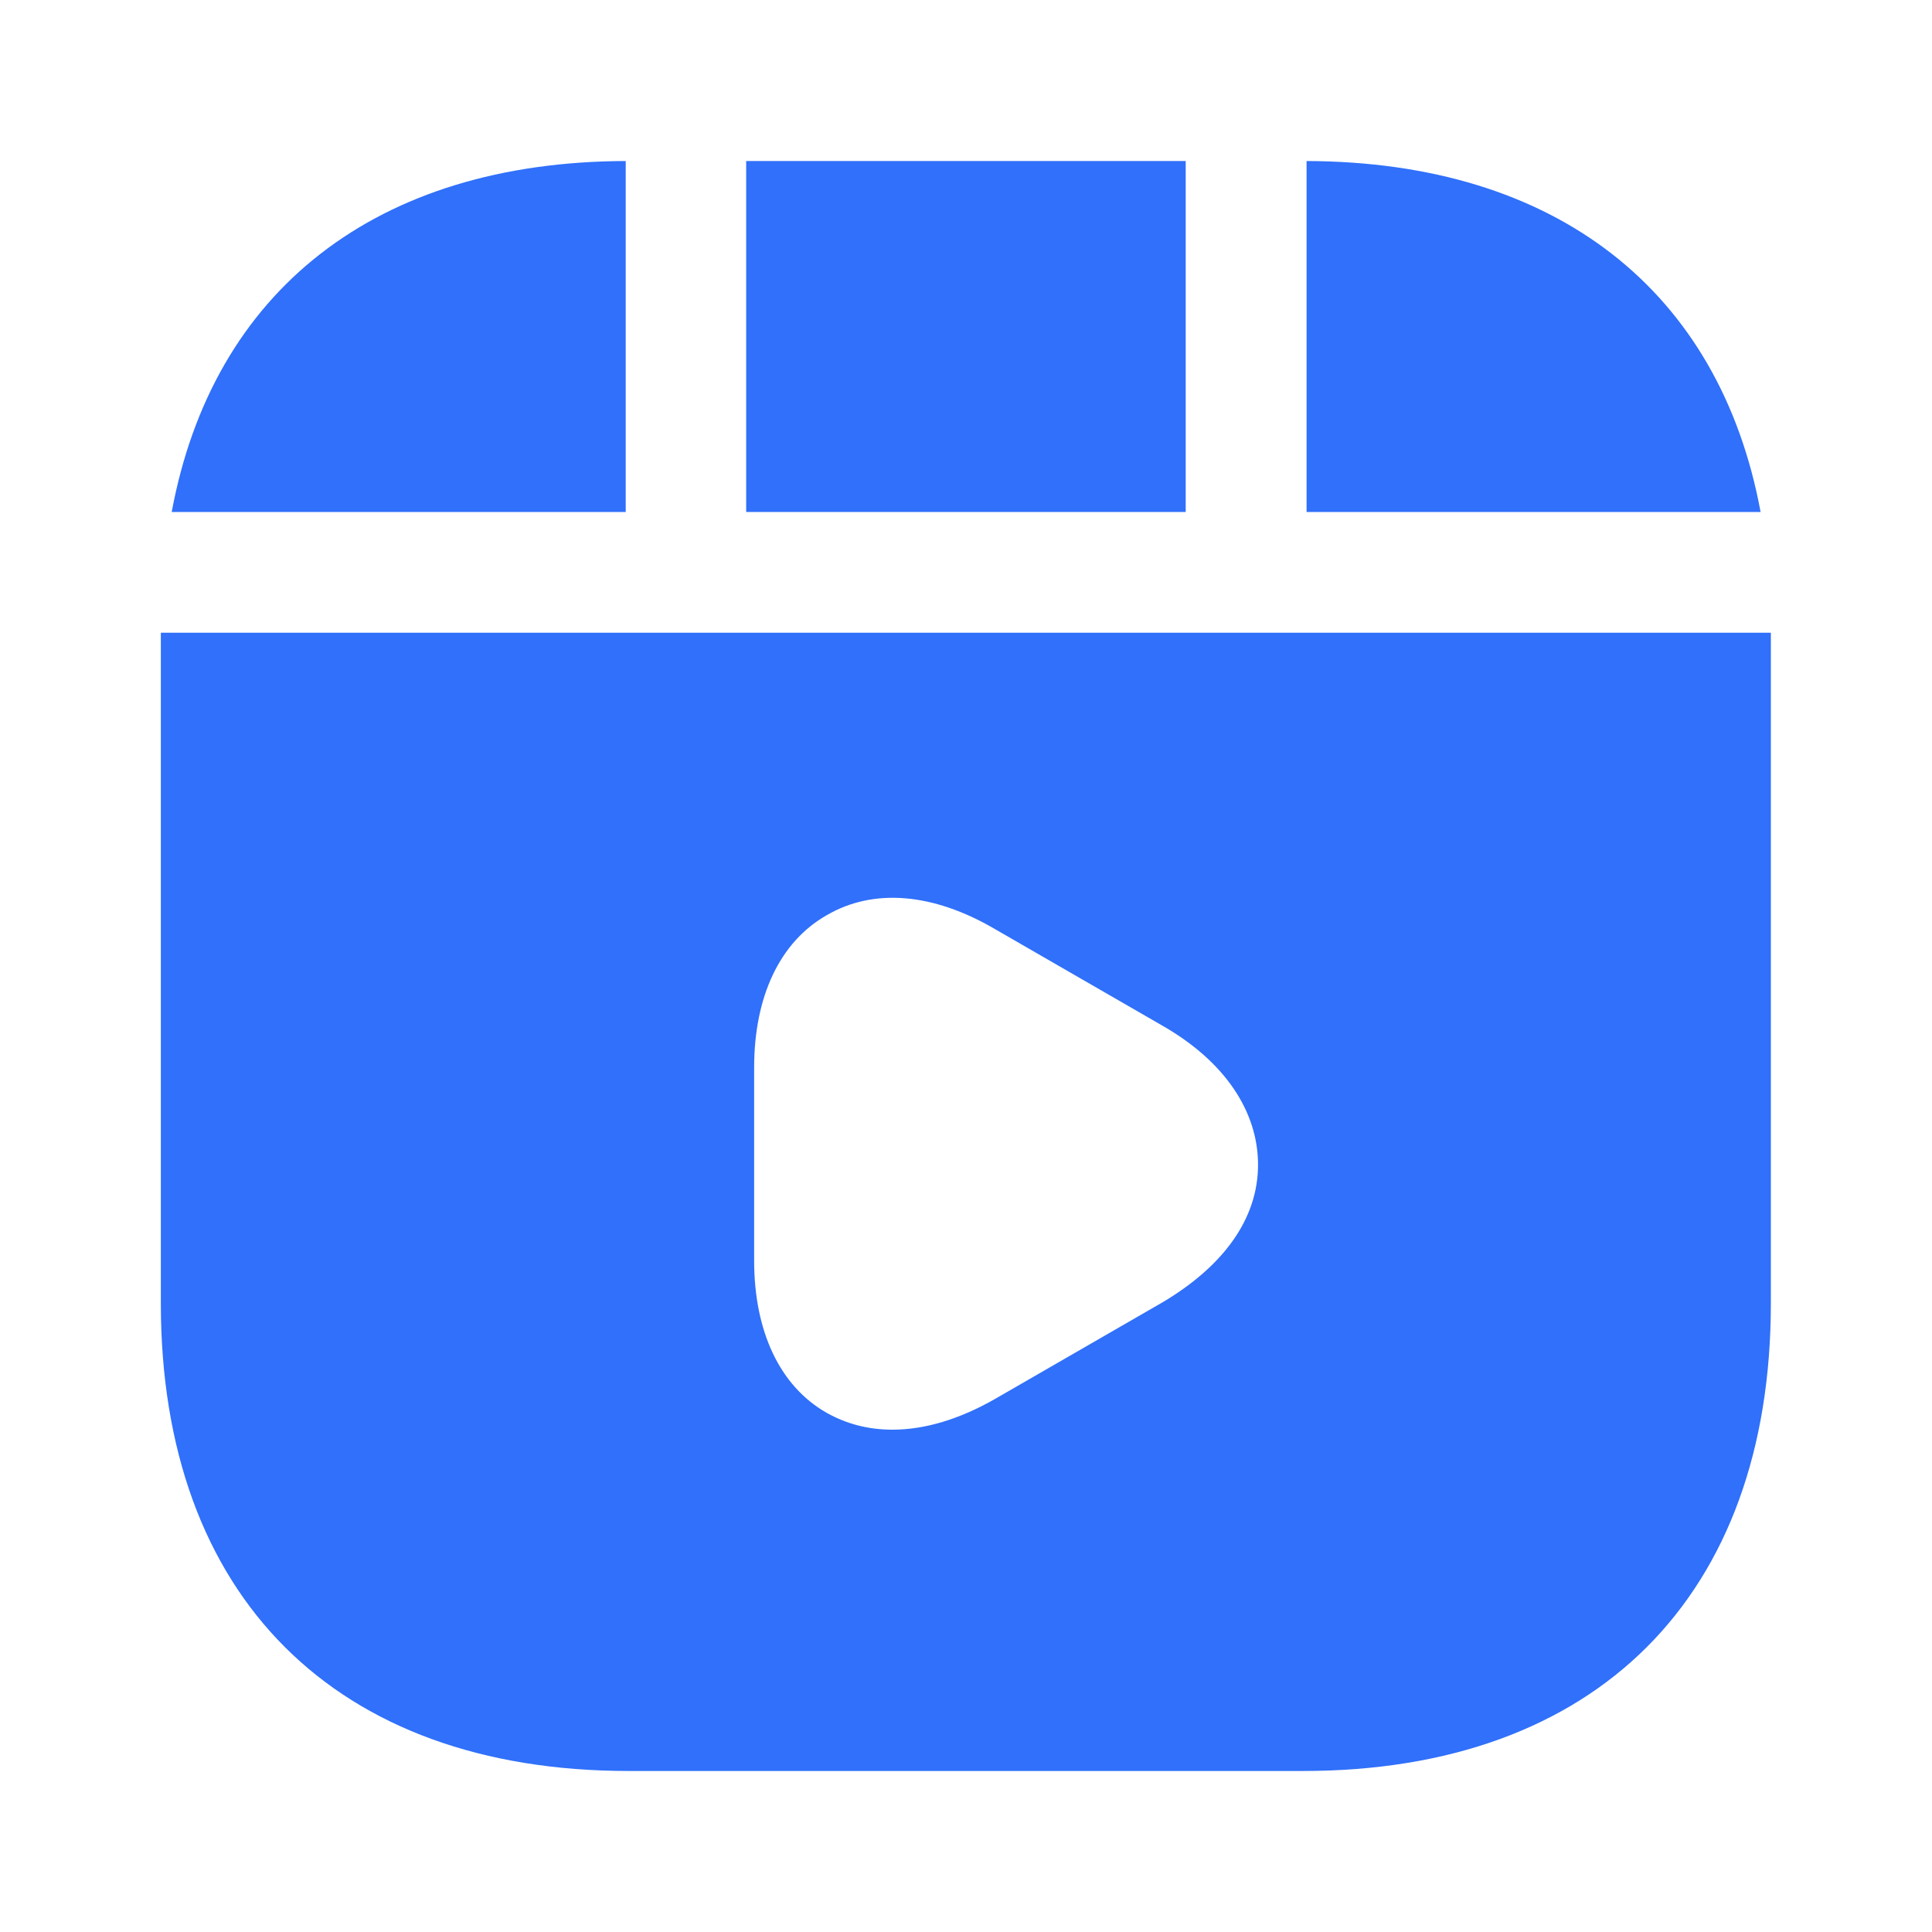 <svg width="32" height="32" viewBox="0 0 32 32" fill="none" xmlns="http://www.w3.org/2000/svg">
<path d="M19.639 2.667H12.359V8.48H19.639V2.667Z" fill="#3070FA"/>
<path d="M21.641 2.667V8.48H29.161C28.481 4.813 25.774 2.68 21.641 2.667Z" fill="#3070FA"/>
<path d="M2.664 10.48V21.587C2.664 26.44 5.557 29.333 10.411 29.333H21.584C26.437 29.333 29.331 26.44 29.331 21.587V10.48H2.664ZM19.251 21.573L16.477 23.173C15.891 23.507 15.317 23.68 14.784 23.68C14.384 23.68 14.024 23.587 13.691 23.4C12.917 22.96 12.491 22.053 12.491 20.88V17.68C12.491 16.507 12.917 15.6 13.691 15.16C14.464 14.707 15.451 14.787 16.477 15.387L19.251 16.987C20.277 17.573 20.837 18.4 20.837 19.293C20.837 20.187 20.264 20.973 19.251 21.573Z" fill="#3070FA"/>
<path d="M10.364 2.667C6.23 2.68 3.524 4.813 2.844 8.48H10.364V2.667Z" fill="#3070FA"/>
</svg>
